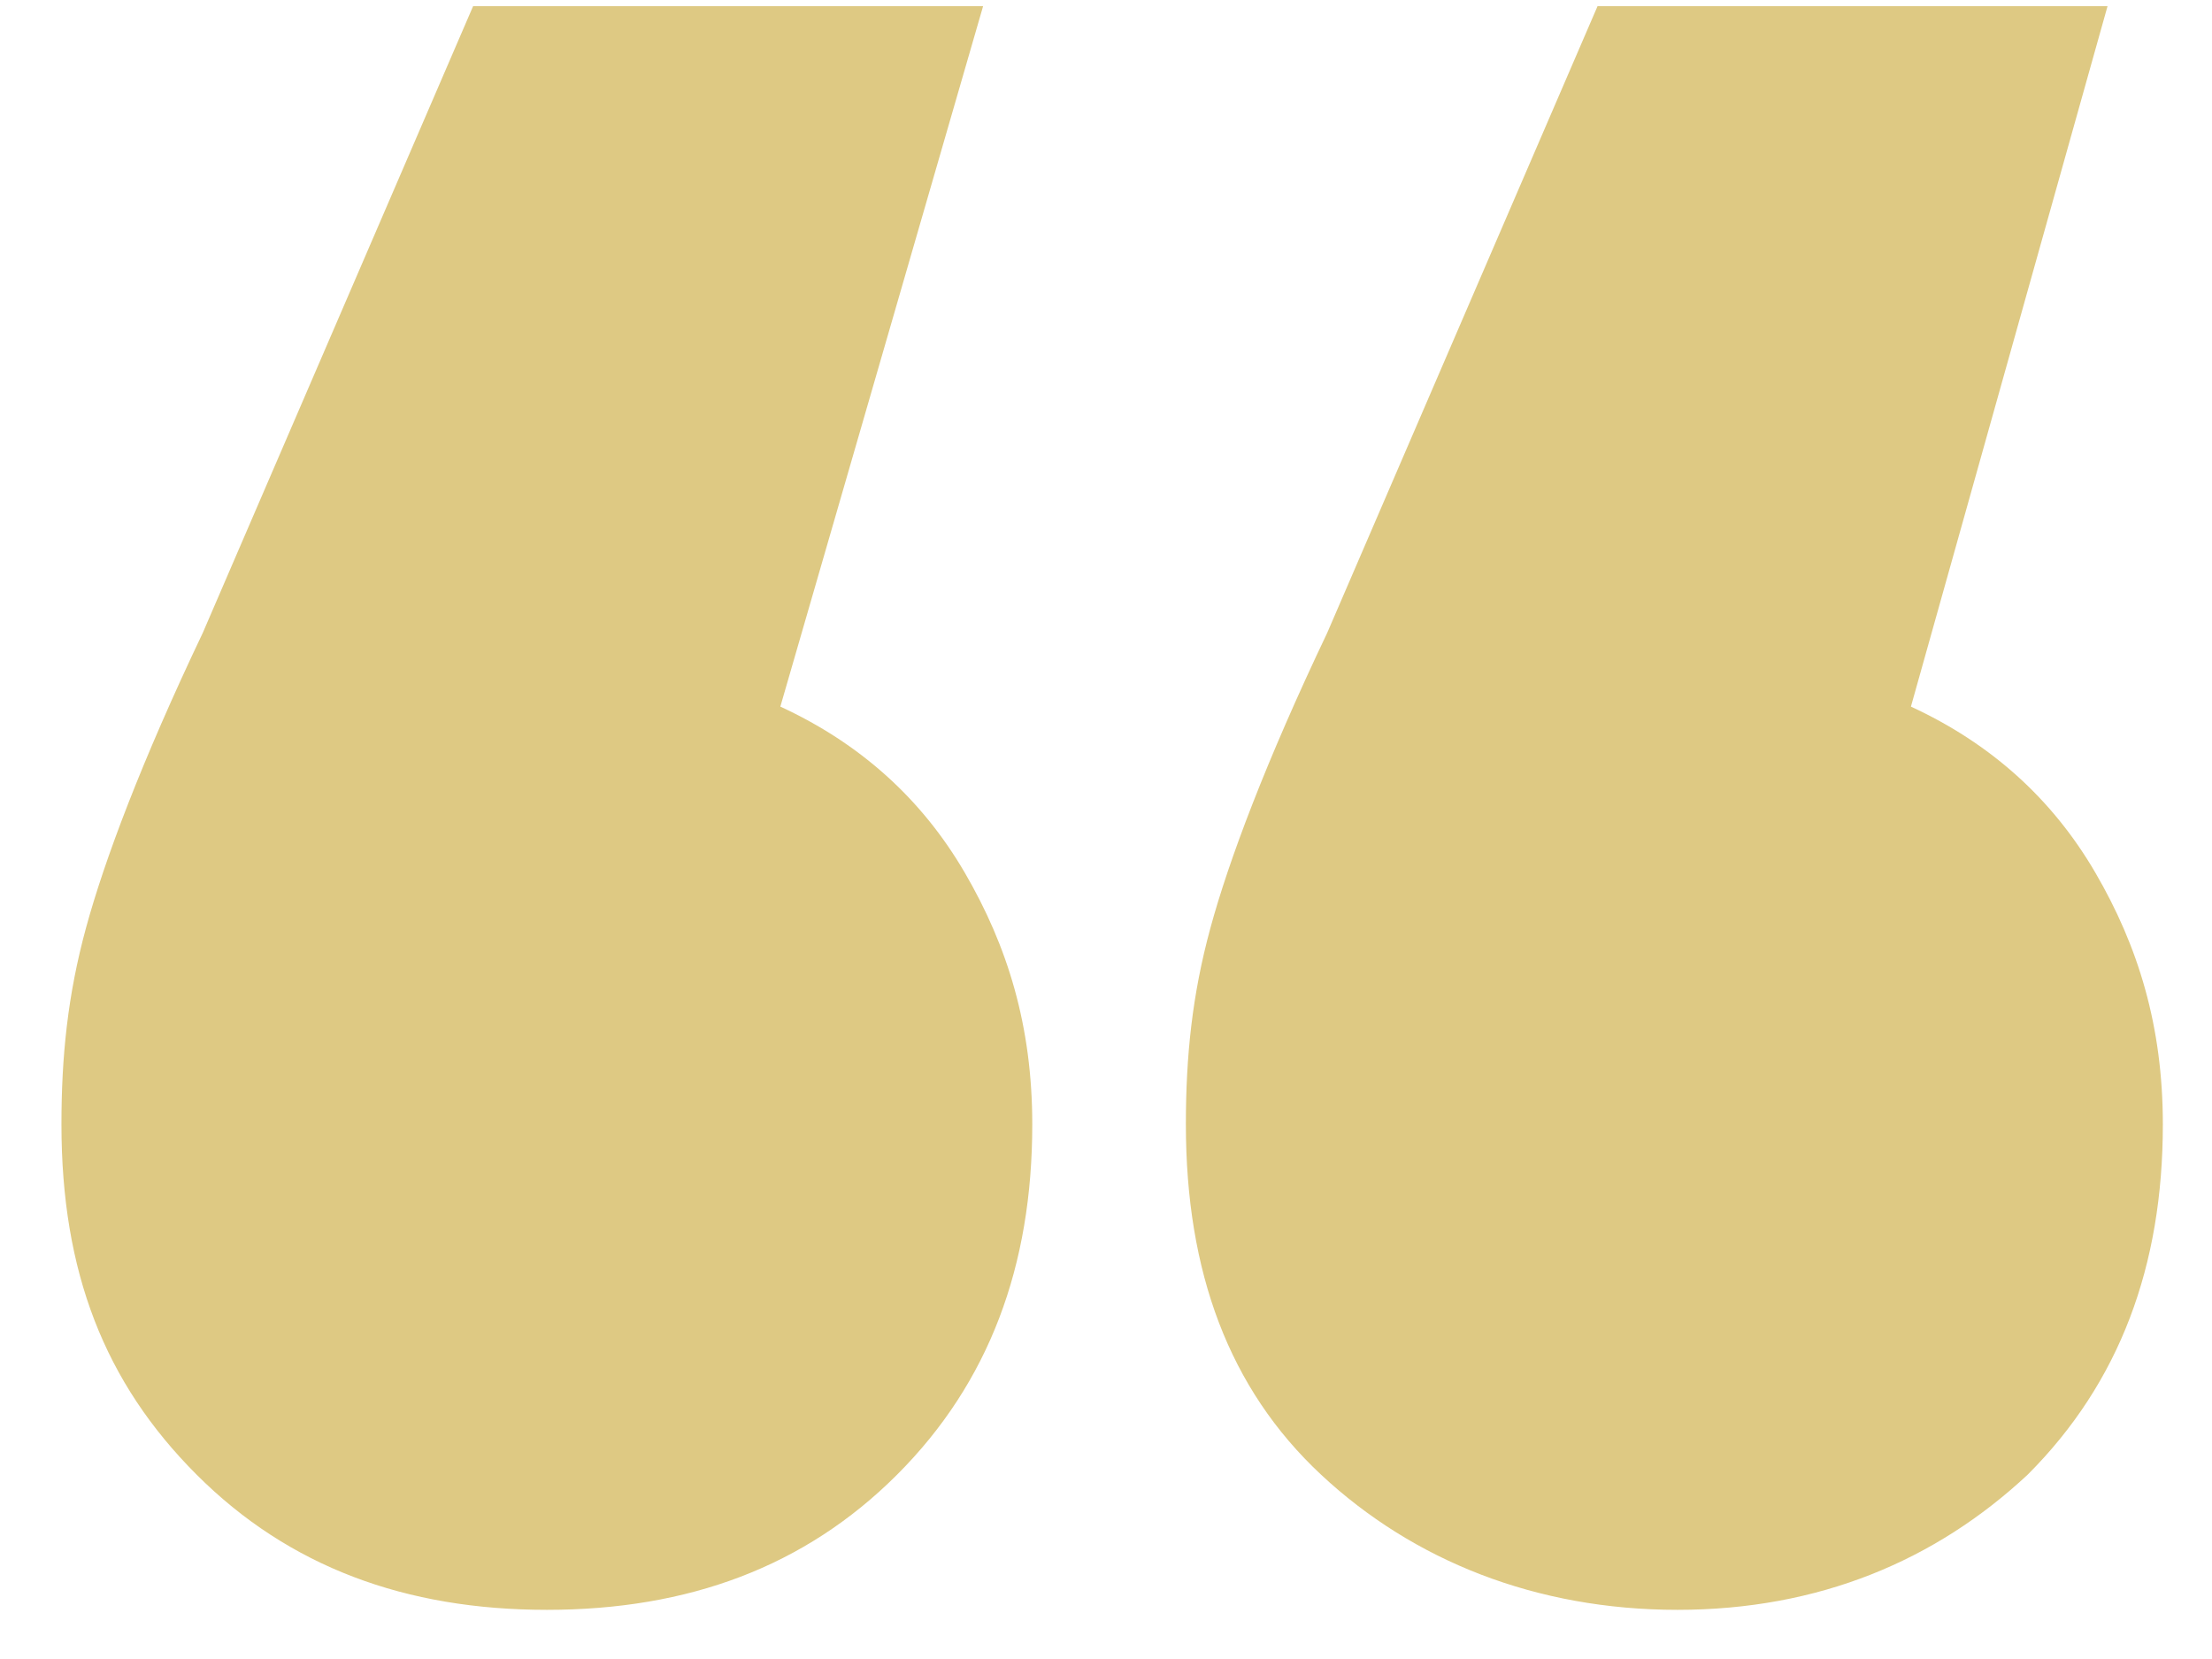 <?xml version="1.0" encoding="UTF-8"?> <!-- Generator: Adobe Illustrator 27.7.0, SVG Export Plug-In . SVG Version: 6.00 Build 0) --> <svg xmlns="http://www.w3.org/2000/svg" xmlns:xlink="http://www.w3.org/1999/xlink" id="Слой_1" x="0px" y="0px" viewBox="0 0 36 27" style="enable-background:new 0 0 36 27;" xml:space="preserve"> <style type="text/css"> .st0{fill:#DEC983;} </style> <path class="st0" d="M12.7,11.5c1.3,0.6,2.3,1.5,3,2.7c0.7,1.2,1.1,2.5,1.1,4.1c0,2.3-0.7,4.2-2.2,5.7s-3.4,2.2-5.7,2.2 c-2.3,0-4.2-0.7-5.7-2.2s-2.2-3.3-2.2-5.7c0-1.1,0.1-2.1,0.4-3.2s0.9-2.7,1.9-4.8L7.7,0.1H16L12.7,11.5z M31.1,11.5 c1.3,0.6,2.3,1.5,3,2.7c0.7,1.2,1.1,2.5,1.1,4.1c0,2.3-0.7,4.2-2.2,5.7c-1.5,1.4-3.4,2.2-5.7,2.2S23,25.4,21.5,24 c-1.5-1.4-2.2-3.3-2.2-5.7c0-1.1,0.1-2.1,0.4-3.2c0.3-1.1,0.9-2.7,1.9-4.8L26,0.1h8.3L31.1,11.5z"></path> </svg> 